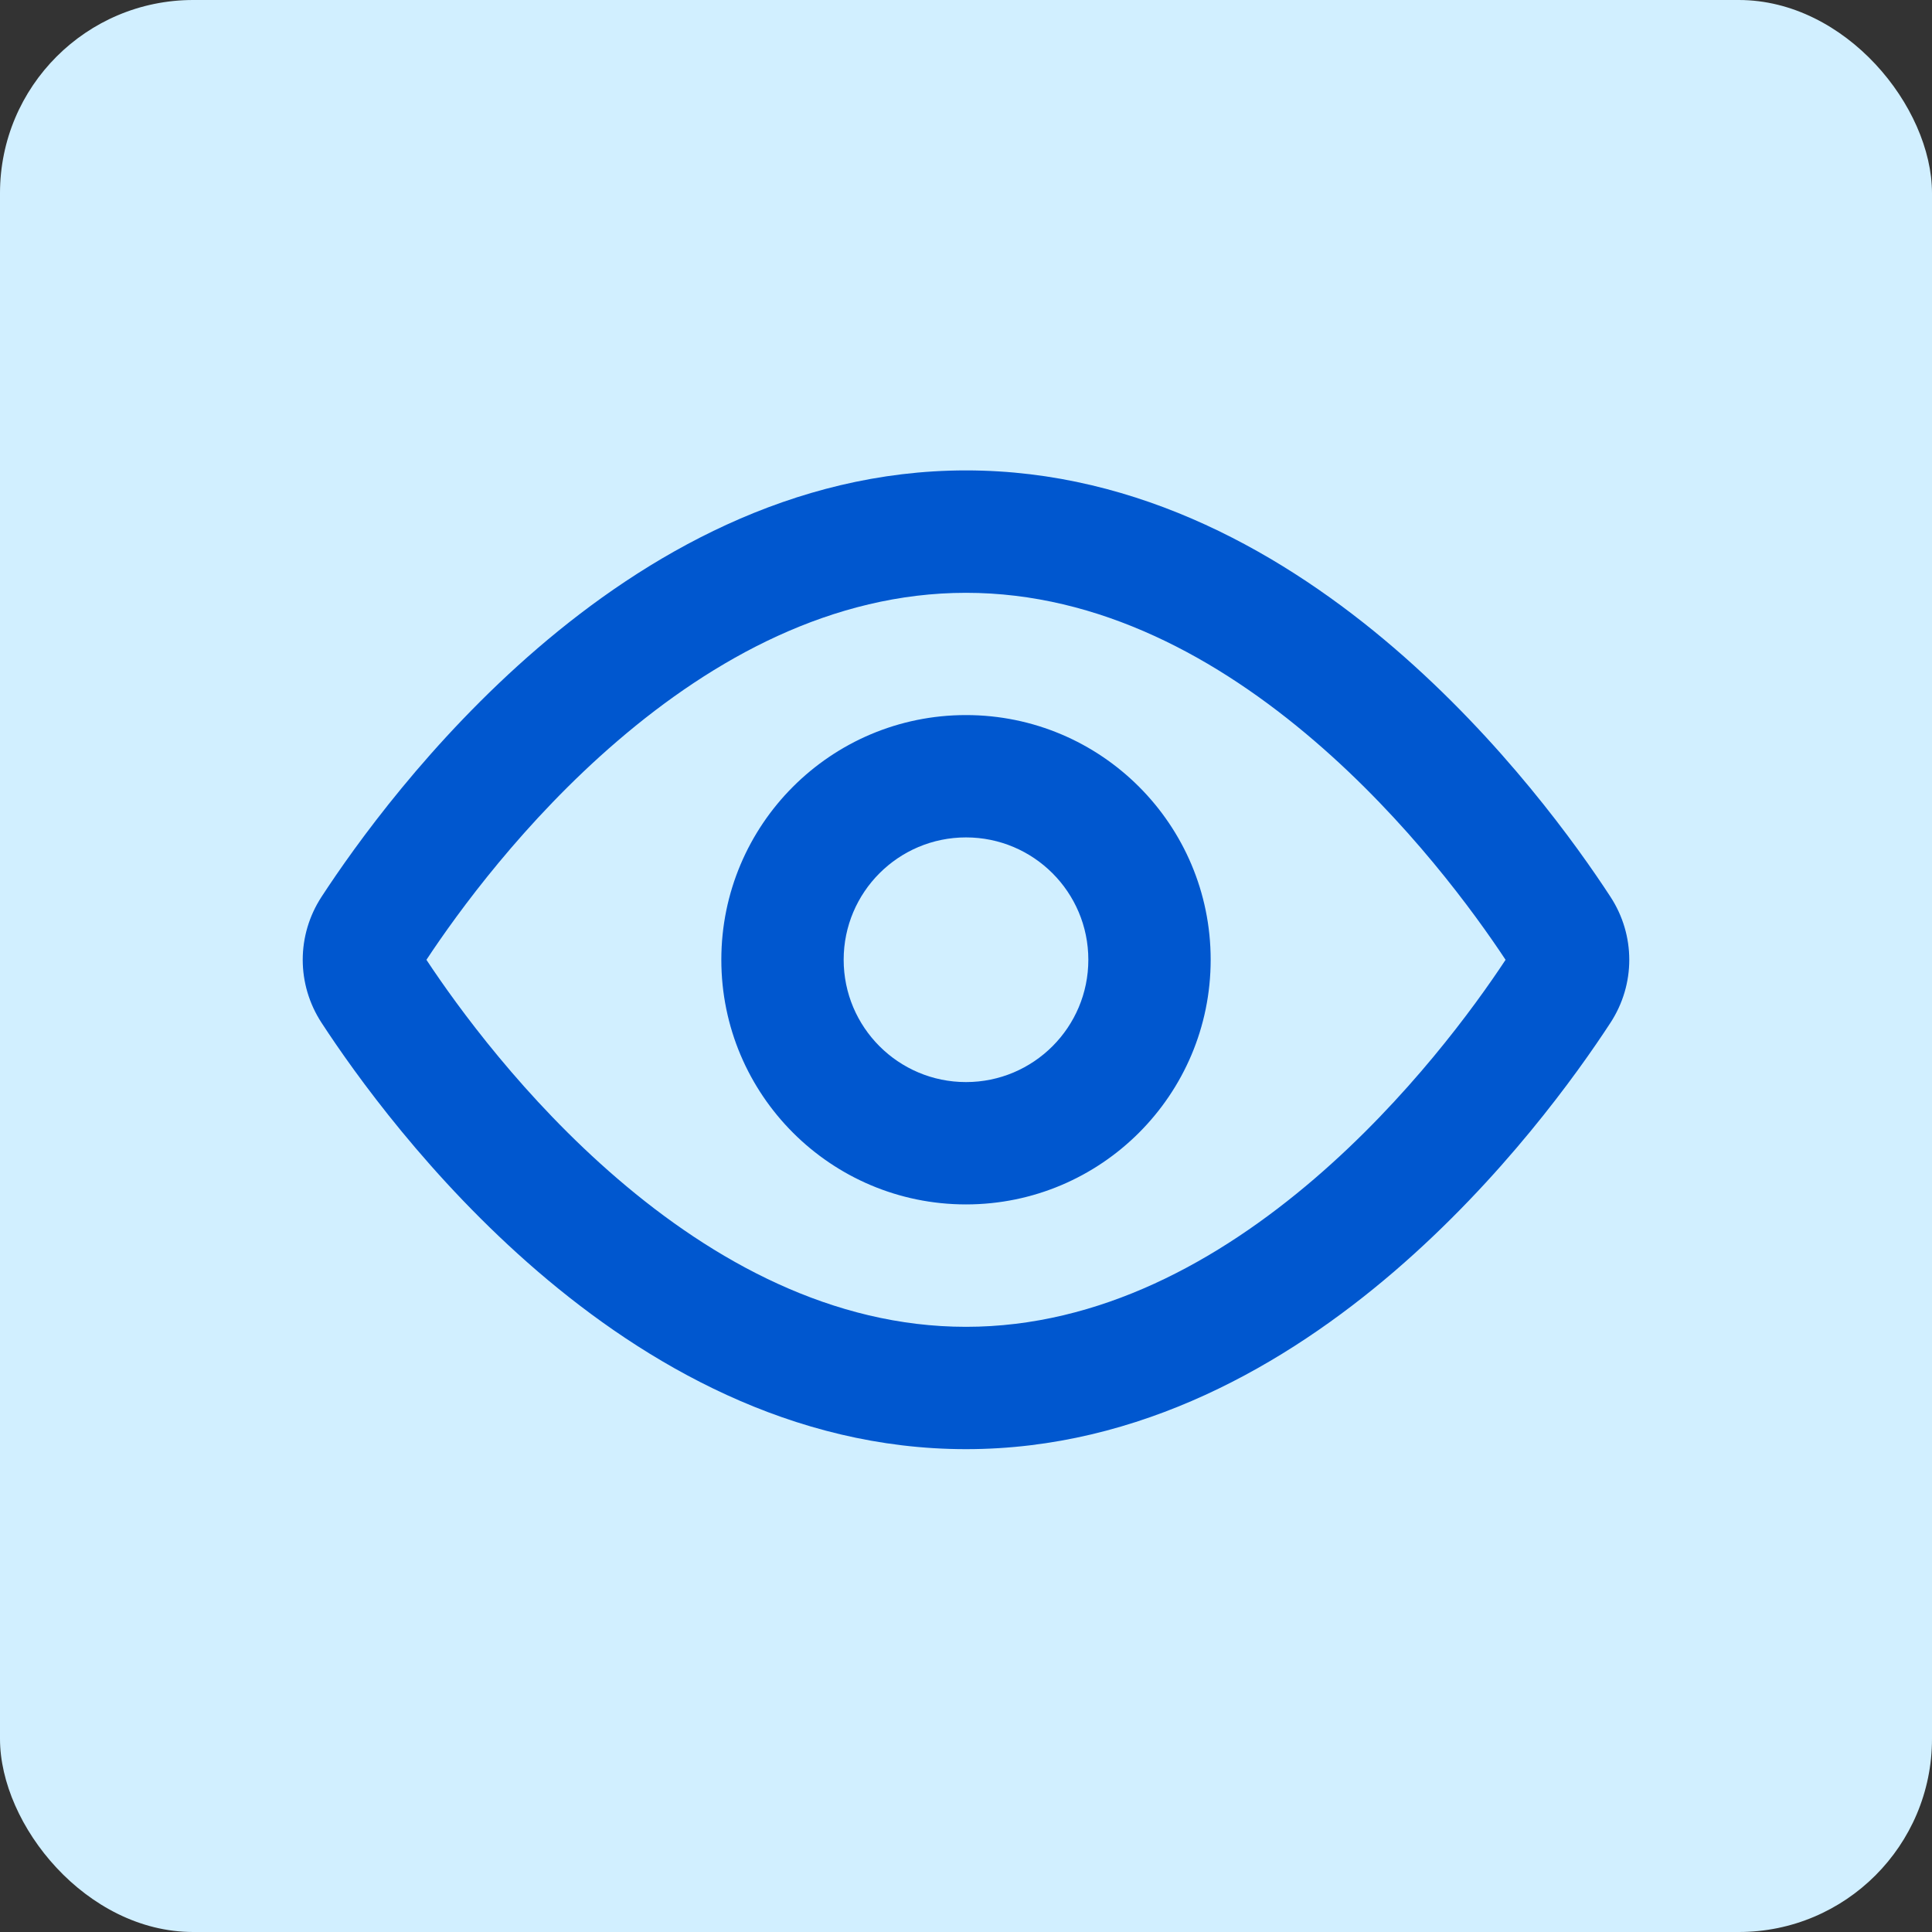 <?xml version="1.0" encoding="UTF-8"?>
<svg id="Layer_1" data-name="Layer 1" xmlns="http://www.w3.org/2000/svg" viewBox="0 0 250 250">
  <rect x="0" y="0" width="250" height="250" fill="#333333" stroke="none"/>
  <defs>
    <style>
      .cls-1 {
        fill: #d1efff;
      }

      .cls-2 {
        fill: #0057cf;
        fill-rule: evenodd;
      }
    </style>
  </defs>
  <rect class="cls-1" width="250" height="250" rx="25" ry="25"/>
  <path class="cls-2" d="m79.89,152.51c-12.06-10.36-20.67-22.2-24.71-28.31,4.04-6.12,12.65-17.96,24.71-28.31,12.45-10.69,27.82-19.18,45.11-19.18s32.66,8.48,45.11,19.18c12.06,10.36,20.67,22.2,24.71,28.31-4.04,6.12-12.65,17.95-24.71,28.31-12.45,10.69-27.82,19.18-45.11,19.18s-32.66-8.48-45.11-19.18Zm45.11-91.64c-22.58,0-41.5,11.04-55.42,23-13.97,12.01-23.67,25.58-27.97,32.17-3.25,4.98-3.25,11.33,0,16.31,4.3,6.59,14,20.16,27.97,32.17,13.92,11.96,32.84,23,55.42,23s41.5-11.04,55.42-23c13.97-12.01,23.67-25.58,27.97-32.17,3.25-4.98,3.25-11.33,0-16.31-4.3-6.59-14-20.16-27.97-32.17-13.92-11.96-32.84-23-55.42-23Zm-15.83,63.32c0-8.74,7.09-15.83,15.83-15.83s15.83,7.09,15.83,15.83-7.09,15.83-15.83,15.83-15.83-7.09-15.83-15.83Zm15.83-31.66c-17.49,0-31.66,14.18-31.66,31.66s14.18,31.66,31.66,31.66,31.66-14.18,31.66-31.66-14.17-31.66-31.66-31.66Z"/>
</svg>